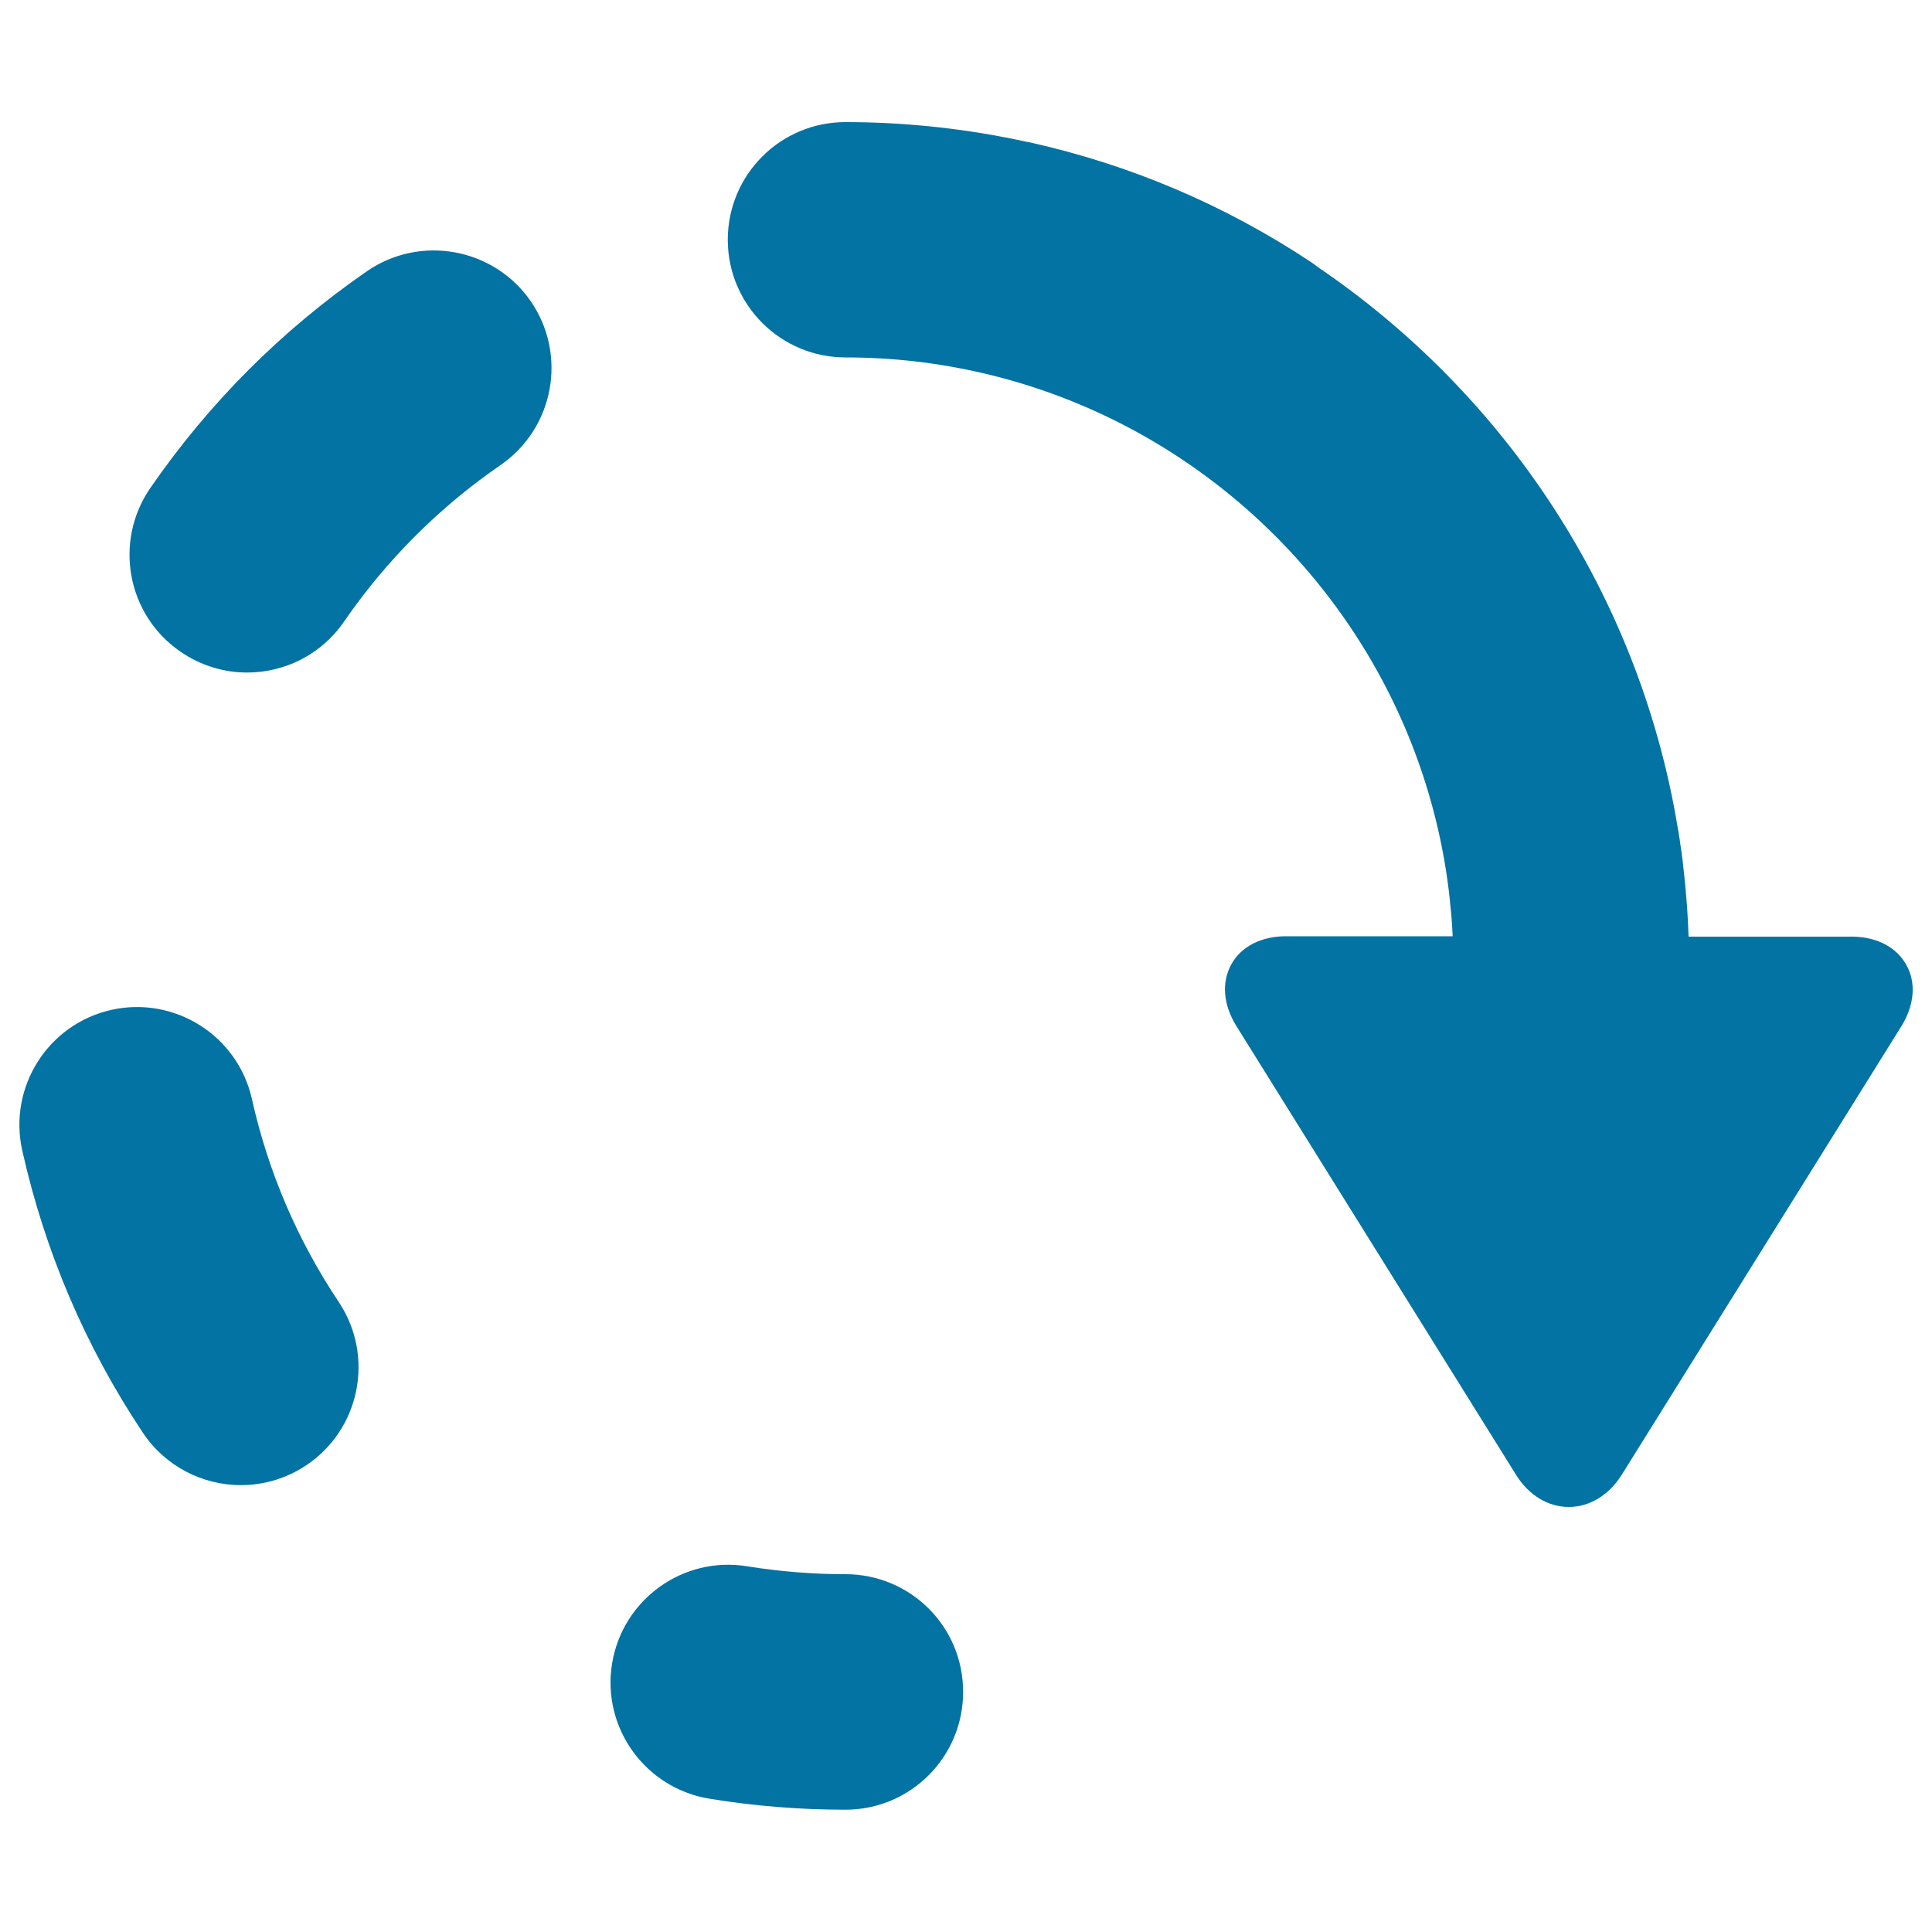 <svg xmlns="http://www.w3.org/2000/svg" viewBox="0 0 1000 1000" style="fill:#0273a2">
<title>Refreshing SVG icon</title>
<g><path d="M437.6,814.8c-17.1,0-34.2-1.4-50.9-4.1c-33.2-5.4-64.5,17.2-69.9,50.4c-5.4,33.2,17.2,64.5,50.4,69.9c23.1,3.8,46.8,5.7,70.4,5.7c33.7,0,60.9-27.3,60.9-60.9C498.6,842,471.3,814.8,437.6,814.8z"/><path d="M130.4,568.9c-7.3-32.8-39.9-53.5-72.7-46.2c-32.8,7.3-53.5,39.9-46.2,72.7c11.7,52.3,32.6,101.4,62.4,146.1c11.7,17.6,31.1,27.2,50.8,27.2c11.6,0,23.3-3.3,33.7-10.2c28-18.6,35.6-56.5,17-84.5C153.9,641.8,138.8,606.5,130.4,568.9z"/><path d="M189.9,140.4c-44,30.4-81.8,68.2-112.1,112.2c-19.1,27.7-12.1,65.7,15.6,84.7c10.6,7.3,22.6,10.8,34.5,10.8c19.4,0,38.4-9.2,50.2-26.4c21.9-31.8,49.2-59.1,81-81c27.7-19.1,34.7-57.1,15.6-84.8C255.6,128.3,217.6,121.3,189.9,140.4z"/><path d="M986.7,499.4c-5.2-9.3-15.5-14.6-28.4-14.6H874c-0.1-1.7-0.1-3.4-0.2-5.1c-0.1-1.3-0.1-2.6-0.2-4c-0.1-2.2-0.3-4.4-0.4-6.6c-0.1-1.2-0.2-2.4-0.3-3.6c-0.3-3.3-0.5-6.6-0.9-9.9c0-0.4-0.1-0.8-0.1-1.3c-0.3-3-0.7-6-1-9c-0.1-0.8-0.2-1.6-0.3-2.4c-0.4-2.8-0.8-5.6-1.2-8.4c-0.1-0.6-0.2-1.2-0.3-1.8c-0.2-1.1-0.3-2.2-0.5-3.2c-0.1-0.3-0.1-0.6-0.2-1c-19.9-120.5-89.3-224.5-186.5-290.4c-1-0.8-2-1.6-3.1-2.3c-44.7-29.7-93.9-50.6-146.2-62.2c-0.4-0.1-0.8-0.1-1.2-0.2c-30.2-6.6-61.6-10.2-93.8-10.2c-33.7,0-60.9,27.3-60.9,60.9s27.3,60.9,60.9,60.9c24.4,0,48.1,2.8,70.9,8.1c2.7,0.6,5.5,1.3,8.2,2c120,31.2,212.4,131.6,231.8,255.8c0.5,3.1,0.9,6.2,1.3,9.4c0.1,1.1,0.3,2.2,0.4,3.4c0.3,2.9,0.6,5.9,0.9,8.9c0.1,0.8,0.1,1.5,0.2,2.3c0.3,3.2,0.4,6.5,0.6,9.7h-86.2c-12.9,0-23.3,5.3-28.4,14.6c-5.1,9.3-4.2,20.8,2.6,31.8l144.7,232.2c6.6,10.7,16.6,16.8,27.4,16.8c10.8,0,20.8-6.1,27.5-16.8l144.7-232.1C990.9,520.2,991.9,508.7,986.7,499.4z"/></g>
</svg>